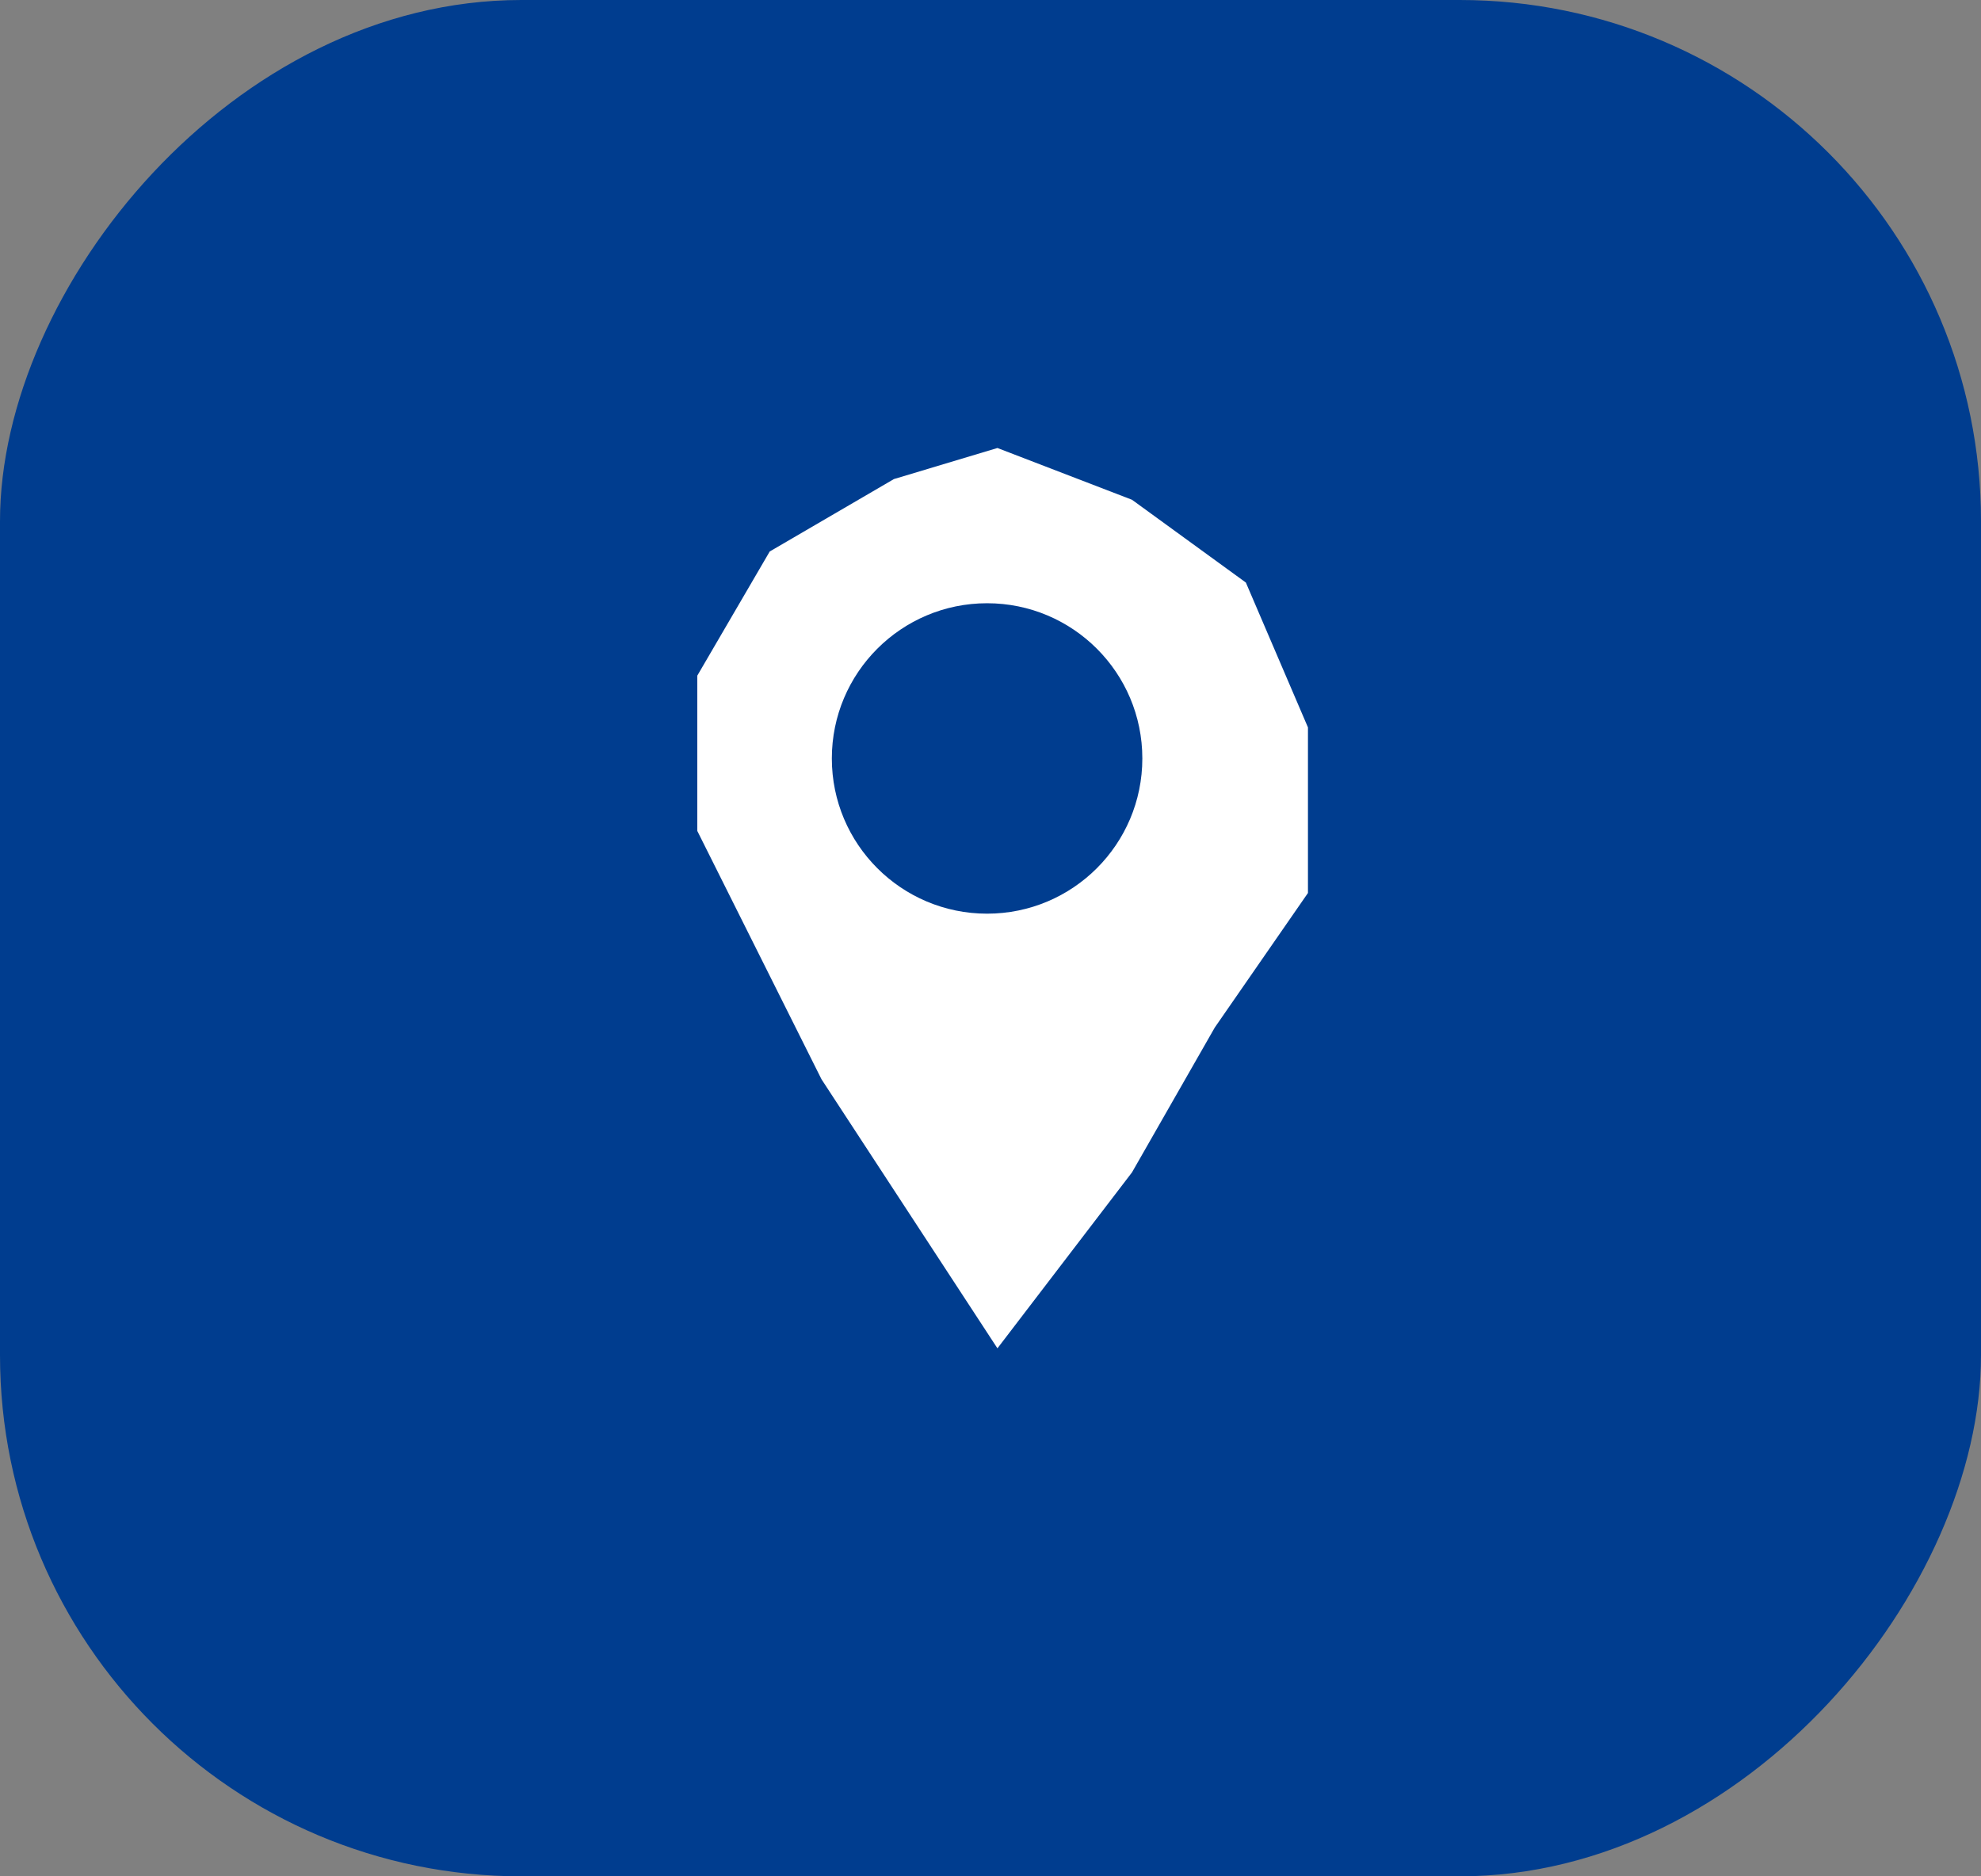 <svg width="76" height="72" viewBox="0 0 76 72" fill="none" xmlns="http://www.w3.org/2000/svg">
<rect x="0" y="0" width="76" height="72" fill="#808080" stroke="none"/>
<rect width="76" height="72" rx="20" transform="matrix(-1 0 0 1 76 0)" fill="#003D8F"/>
<path d="M26.751 31.884L31.516 41.414L38.266 51.739L43.428 44.988L46.605 39.428L50.179 34.266V27.913L47.797 22.354L43.428 19.177L38.266 17.191L34.295 18.383L29.53 21.162L26.751 25.927V31.884Z" fill="white"/>
<circle cx="37.869" cy="29.104" r="5.956" fill="#003D8F"/>
</svg>
